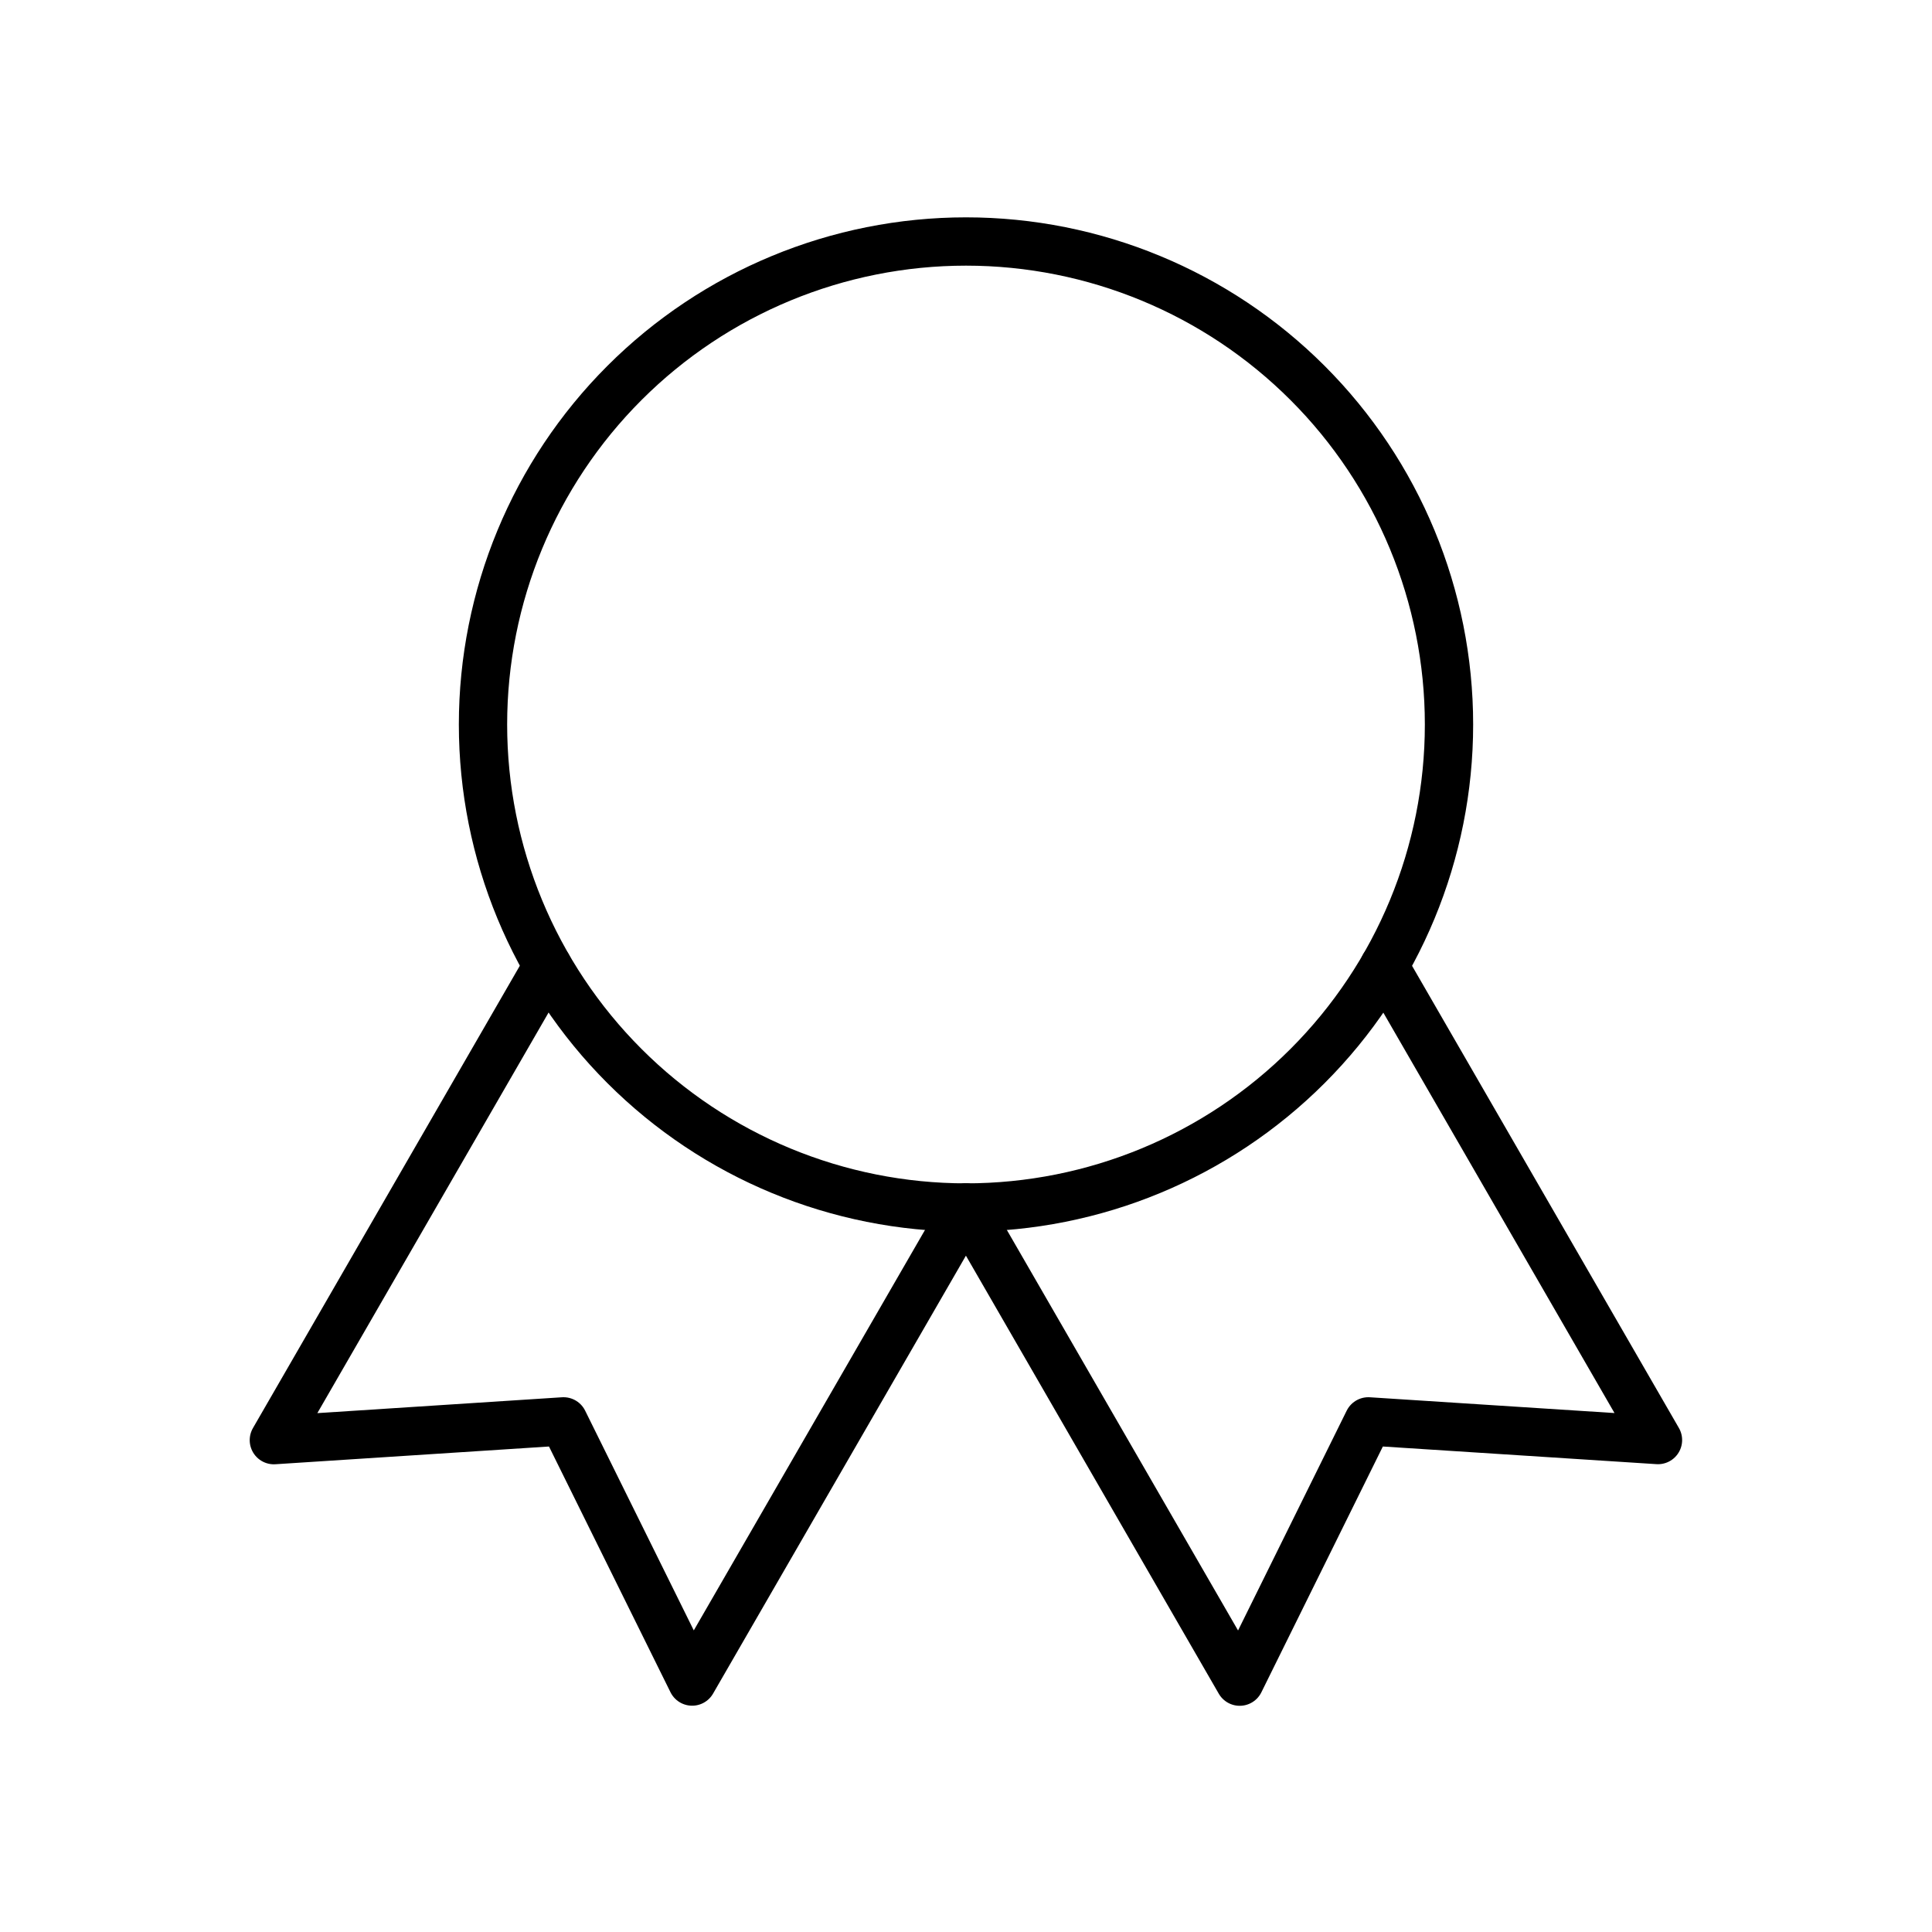 <svg xmlns="http://www.w3.org/2000/svg" fill="none" viewBox="0 0 60 60" height="60" width="60">
<g clip-path="url(#clip0_2748_53)">
<path stroke-linejoin="round" stroke-linecap="round" stroke-width="1.5" stroke="black" d="M15 22.5C15 26.478 16.58 30.294 19.393 33.107C22.206 35.92 26.022 37.5 30 37.5C33.978 37.5 37.794 35.92 40.607 33.107C43.42 30.294 45 26.478 45 22.5C45 18.522 43.42 14.706 40.607 11.893C37.794 9.08 33.978 7.5 30 7.5C26.022 7.5 22.206 9.08 19.393 11.893C16.58 14.706 15 18.522 15 22.5Z"></path>
<path stroke-linejoin="round" stroke-linecap="round" stroke-width="1.5" stroke="black" d="M30 37.5L38.5 52.225L42.495 44.142L51.49 44.722L42.99 30"></path>
<path stroke-linejoin="round" stroke-linecap="round" stroke-width="1.5" stroke="black" d="M17.005 30L8.505 44.725L17.5 44.142L21.495 52.222L29.995 37.5"></path>
</g>
<defs>
<clipPath id="clip0_2748_53">
<rect fill="white" height="60" width="60"></rect>
</clipPath>
</defs>
</svg>
